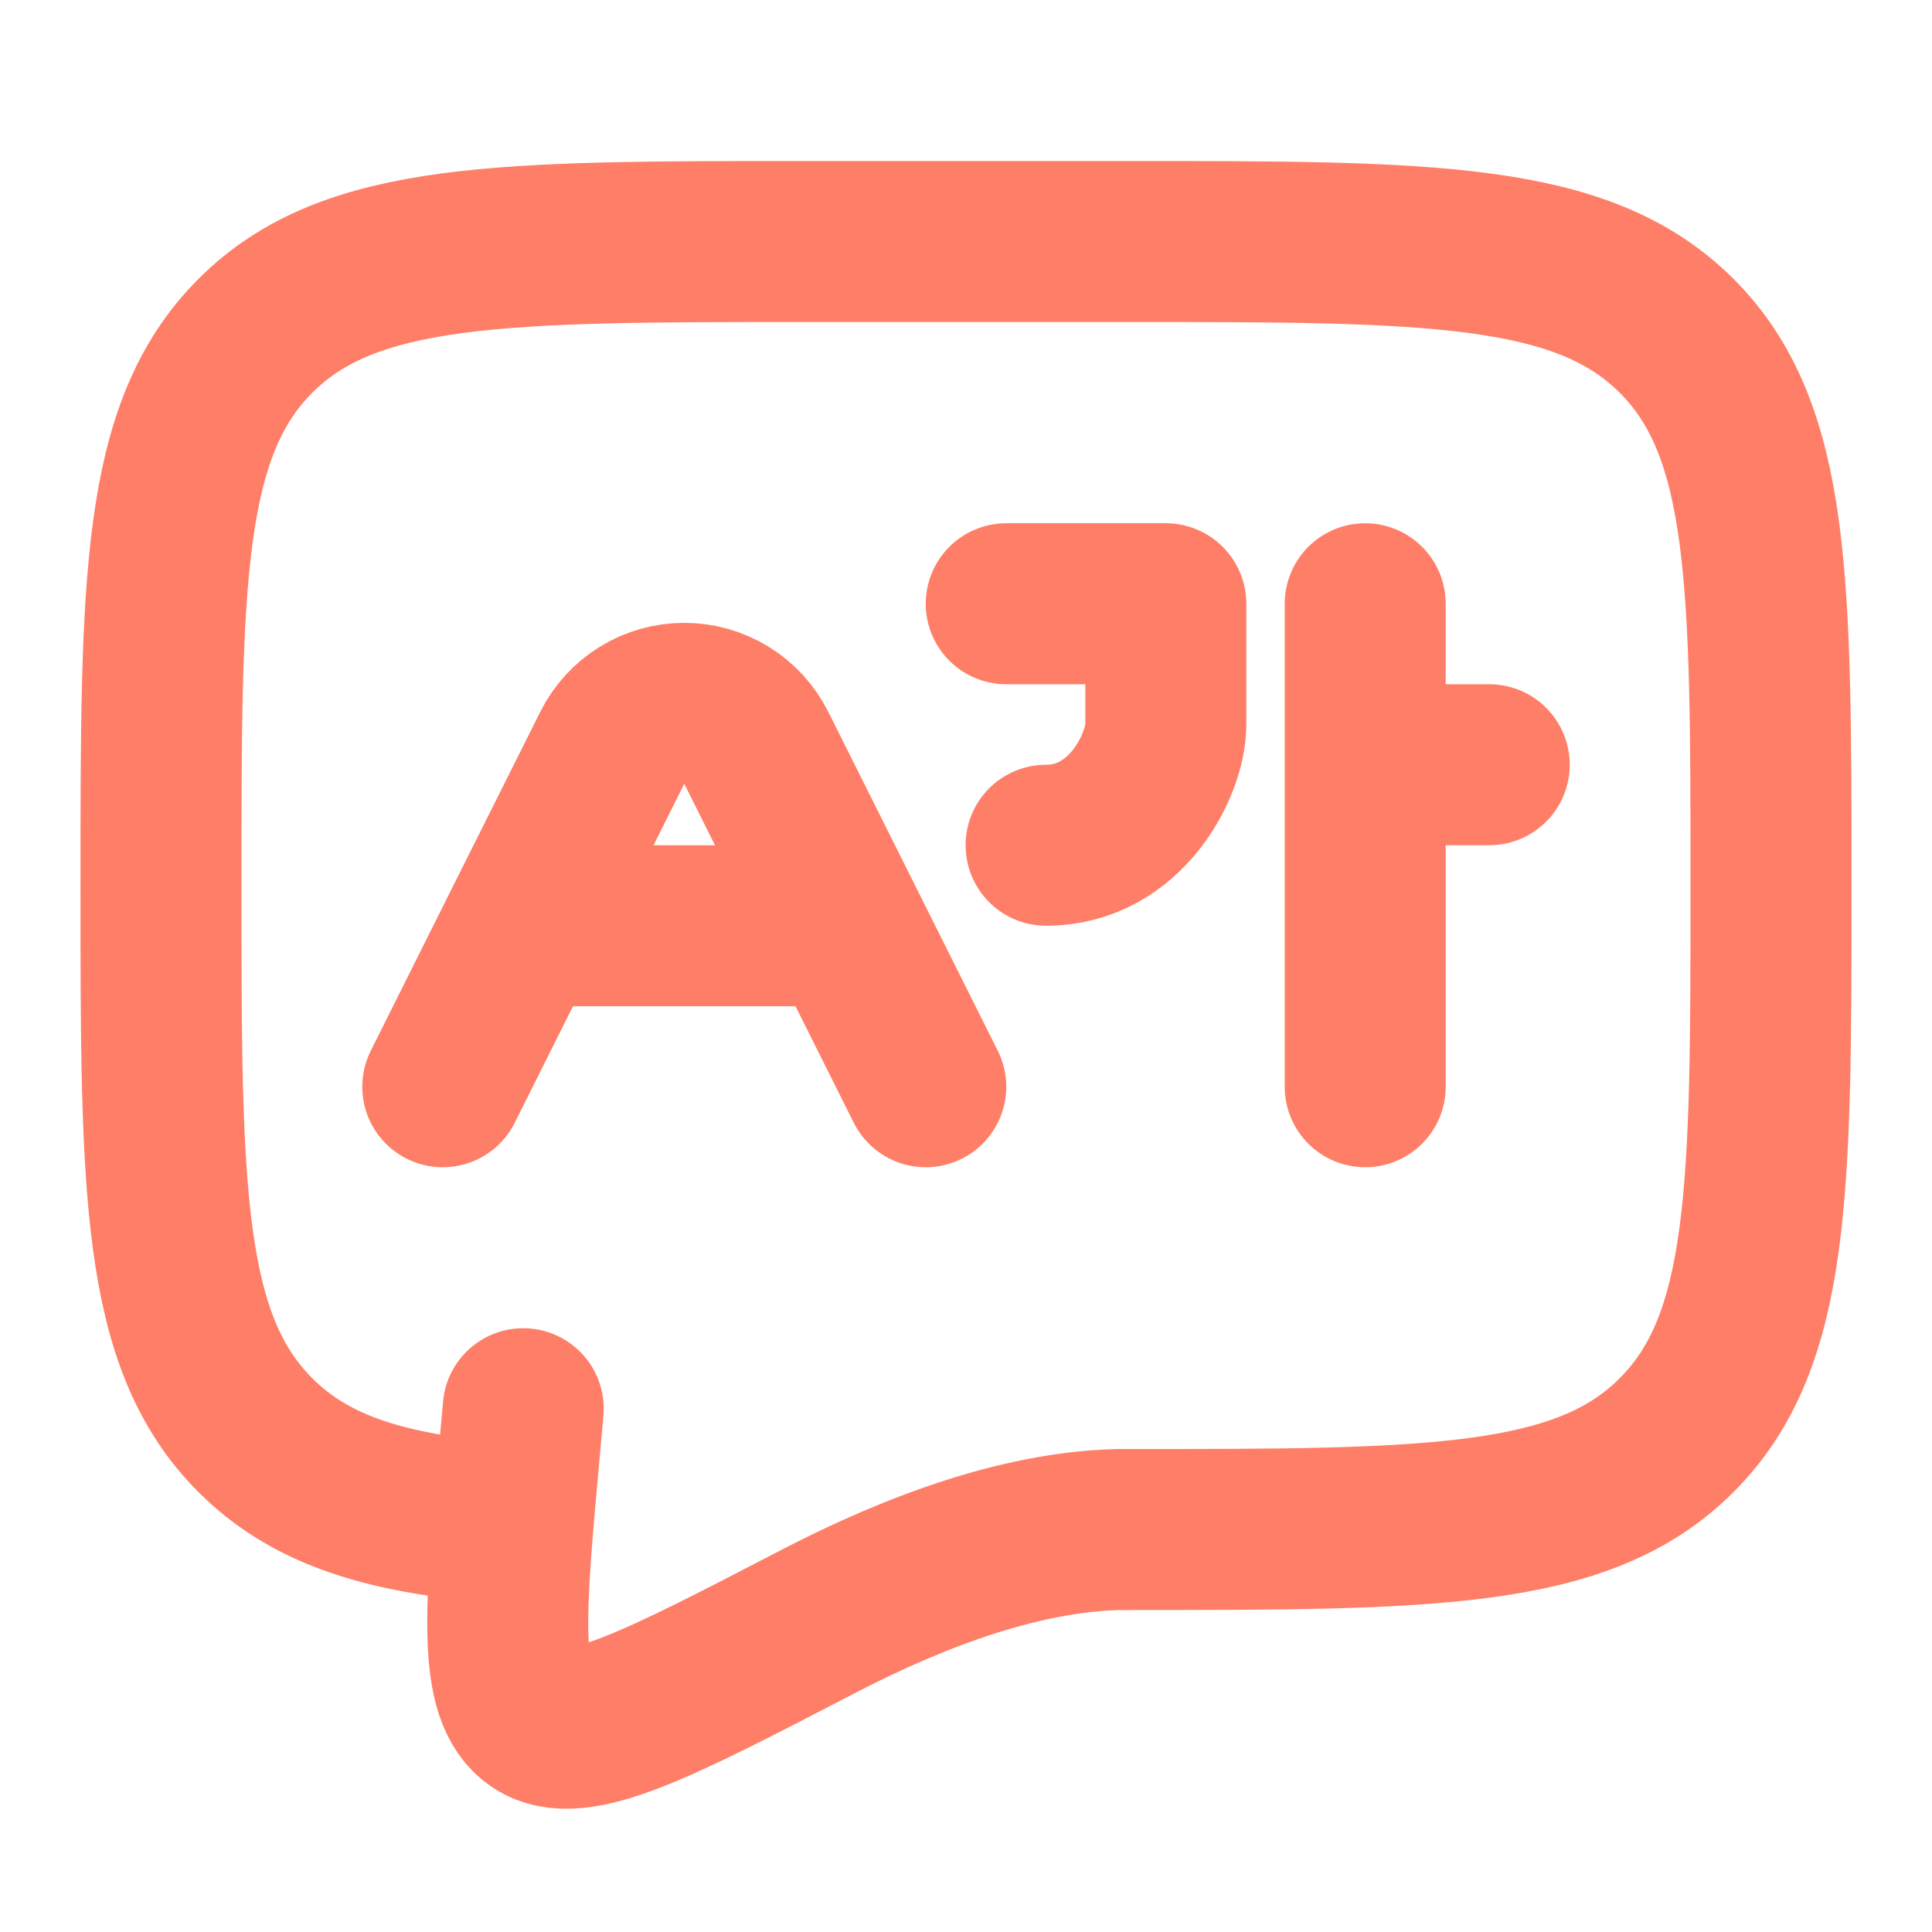 <svg width="40" height="40" viewBox="0 0 40 40" fill="none" xmlns="http://www.w3.org/2000/svg">
<path d="M23.333 31.667C29.618 31.667 32.762 31.667 34.713 29.713C36.665 27.76 36.667 24.618 36.667 18.333C36.667 12.048 36.667 8.905 34.713 6.953C32.76 5.002 29.618 5 23.333 5H16.667C10.382 5 7.238 5 5.287 6.953C3.335 8.907 3.333 12.048 3.333 18.333C3.333 24.618 3.333 27.762 5.287 29.713C6.375 30.803 7.833 31.285 10 31.497" stroke="#FF7E67" stroke-width="3.333" stroke-linecap="round" stroke-linejoin="round"/>
<path d="M23.333 31.666C21.273 31.666 19.003 32.5 16.932 33.575C13.602 35.303 11.937 36.168 11.117 35.617C10.297 35.065 10.452 33.358 10.763 29.943L10.833 29.166" stroke="#FF7E67" stroke-width="3.333" stroke-linecap="round"/>
<path d="M9.167 22.5L10.833 19.167M10.833 19.167L12.677 15.482C12.815 15.205 13.028 14.973 13.291 14.81C13.554 14.648 13.857 14.562 14.167 14.562C14.476 14.562 14.779 14.648 15.042 14.81C15.305 14.973 15.518 15.205 15.657 15.482L17.5 19.167M10.833 19.167H17.5M17.5 19.167L19.167 22.5M20.833 12.5H24.137V15C24.137 15.833 23.31 17.5 21.658 17.5M28.265 12.5V15.833M28.265 15.833V22.5M28.265 15.833H30.833" stroke="#FF7E67" stroke-width="3.333" stroke-linecap="round" stroke-linejoin="round"/>
</svg>
